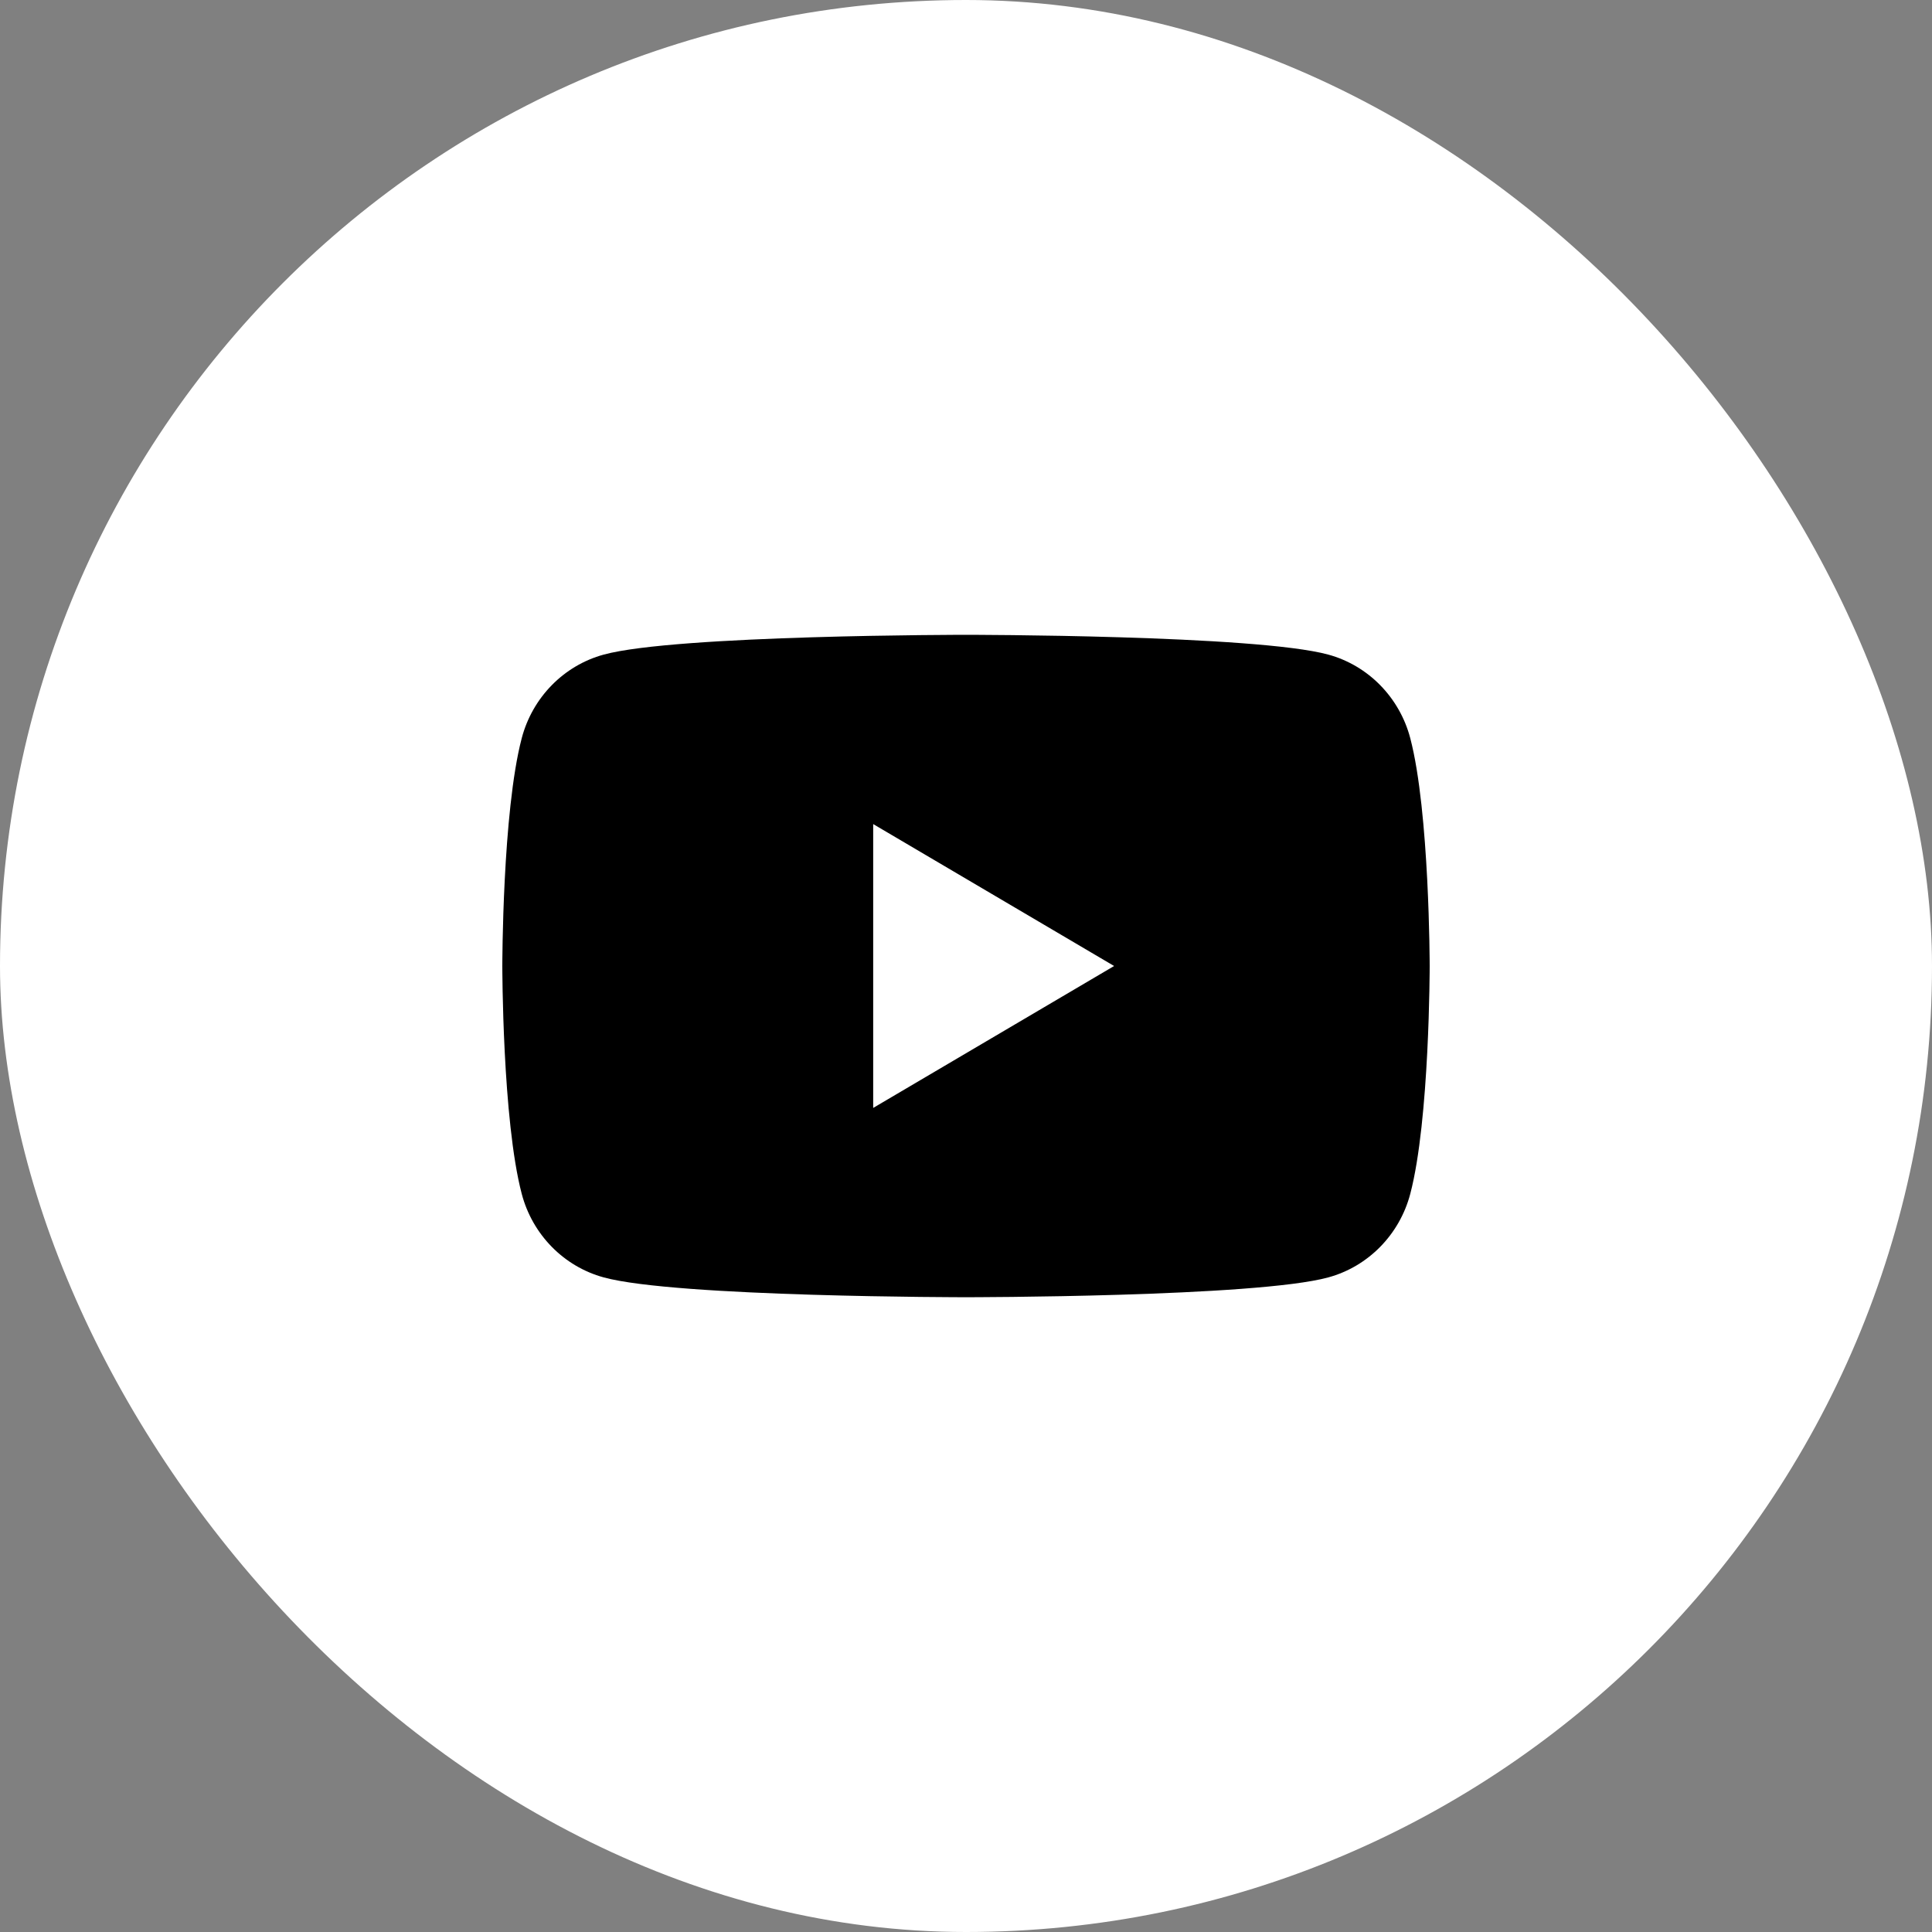 <svg width="50" height="50" viewBox="0 0 50 50" fill="none" xmlns="http://www.w3.org/2000/svg">
<rect x="0" y="0" width="50" height="50" fill="#808080" stroke="none"/>
<rect width="50" height="50" rx="25" fill="white"/>
<g clip-path="url(#clip0_185_3309)">
<path d="M36.498 19.106C36.222 18.052 35.41 17.223 34.376 16.941C32.505 16.429 25 16.429 25 16.429C25 16.429 17.495 16.429 15.624 16.941C14.59 17.223 13.778 18.052 13.502 19.106C13 21.015 13 25 13 25C13 25 13 28.985 13.502 30.895C13.778 31.949 14.59 32.777 15.624 33.059C17.495 33.572 25 33.572 25 33.572C25 33.572 32.505 33.572 34.376 33.059C35.41 32.777 36.222 31.949 36.498 30.895C37 28.985 37 25 37 25C37 25 36.998 21.015 36.498 19.106Z" fill="black"/>
<path d="M22.598 28.673L28.833 25L22.598 21.327V28.673Z" fill="white"/>
</g>
<defs>
<clipPath id="clip0_185_3309">
<rect width="24" height="17.143" fill="white" transform="translate(13 16.429)"/>
</clipPath>
</defs>
</svg>
